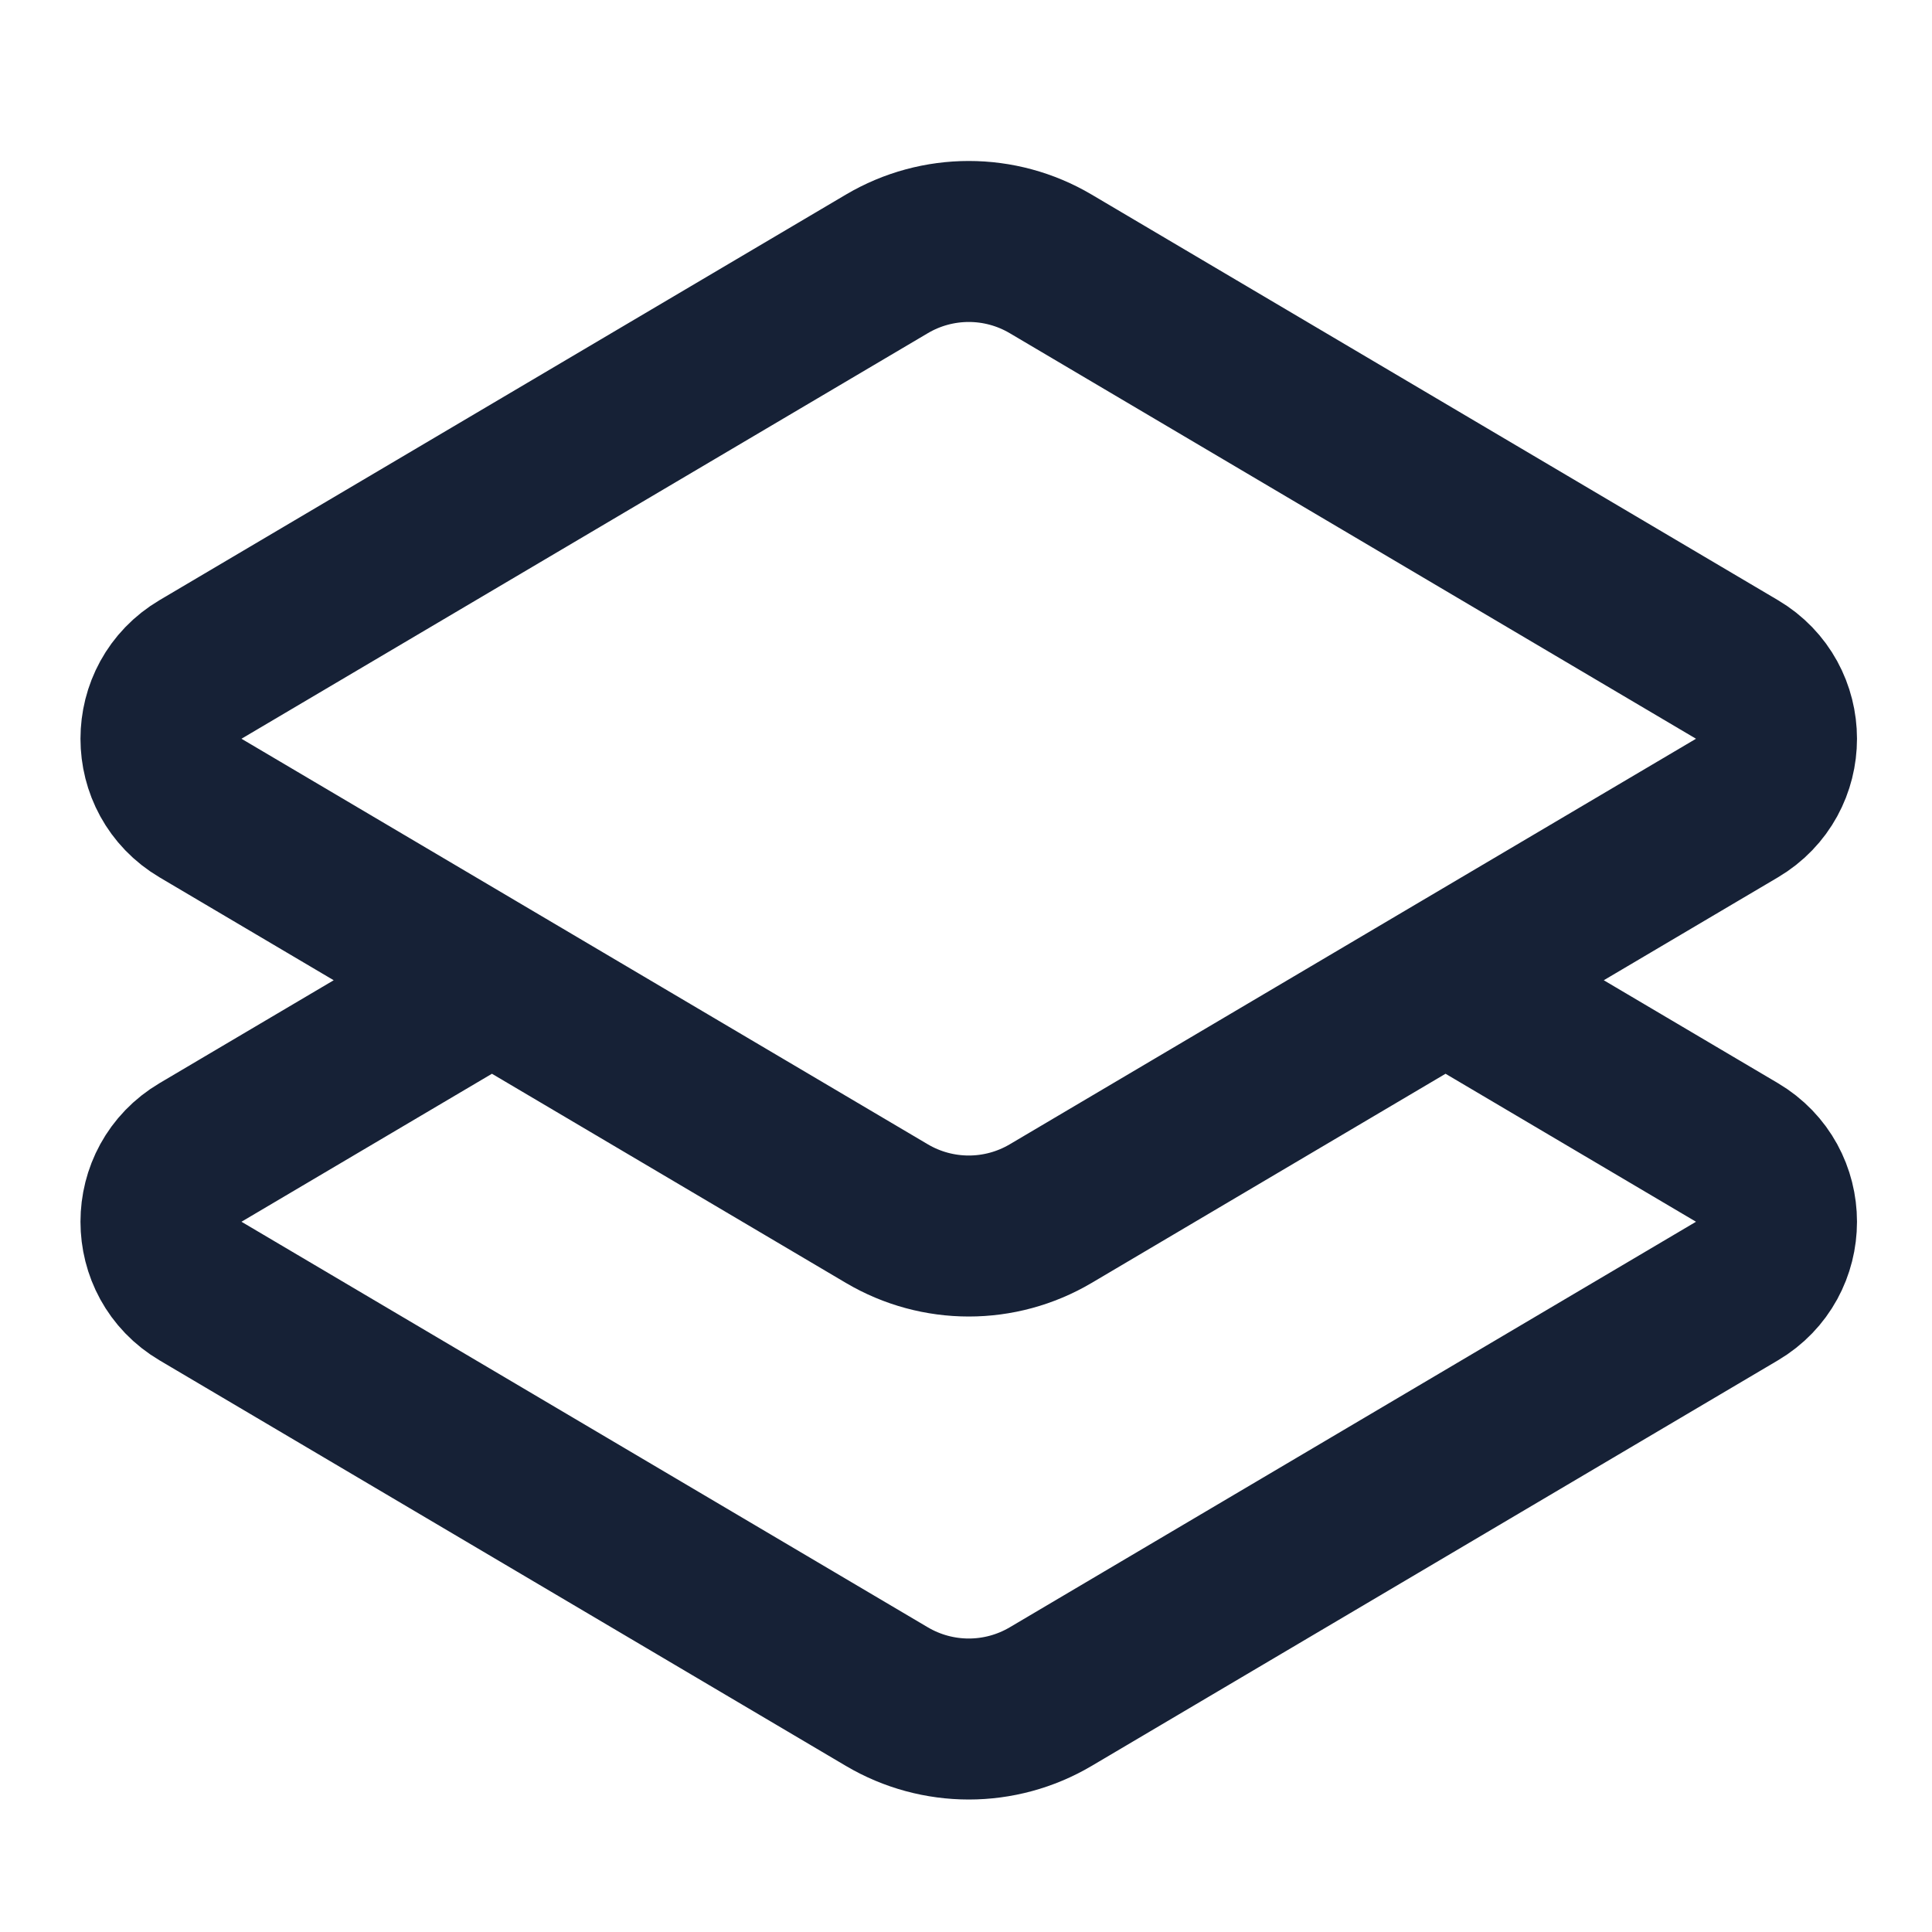 <svg width="24" height="24" viewBox="0 0 24 24" fill="none" xmlns="http://www.w3.org/2000/svg">
<g id="icon-layers">
<path id="Vector" d="M6.111 12.177L11.017 15.076C11.645 15.447 12.424 15.447 13.052 15.076L17.957 12.177M6.111 12.177L2.491 14.316C1.836 14.703 1.836 15.651 2.491 16.038L11.017 21.076C11.645 21.447 12.424 21.447 13.052 21.076L21.577 16.038C22.232 15.651 22.232 14.703 21.577 14.316L17.957 12.177M6.111 12.177L2.491 10.038C1.836 9.651 1.836 8.703 2.491 8.316L11.017 3.278C11.645 2.907 12.424 2.907 13.052 3.278L21.577 8.316C22.232 8.703 22.232 9.651 21.577 10.038L17.957 12.177" stroke="#162136" stroke-width="2" stroke-linecap="round" stroke-linejoin="round"/>
</g>
</svg>
